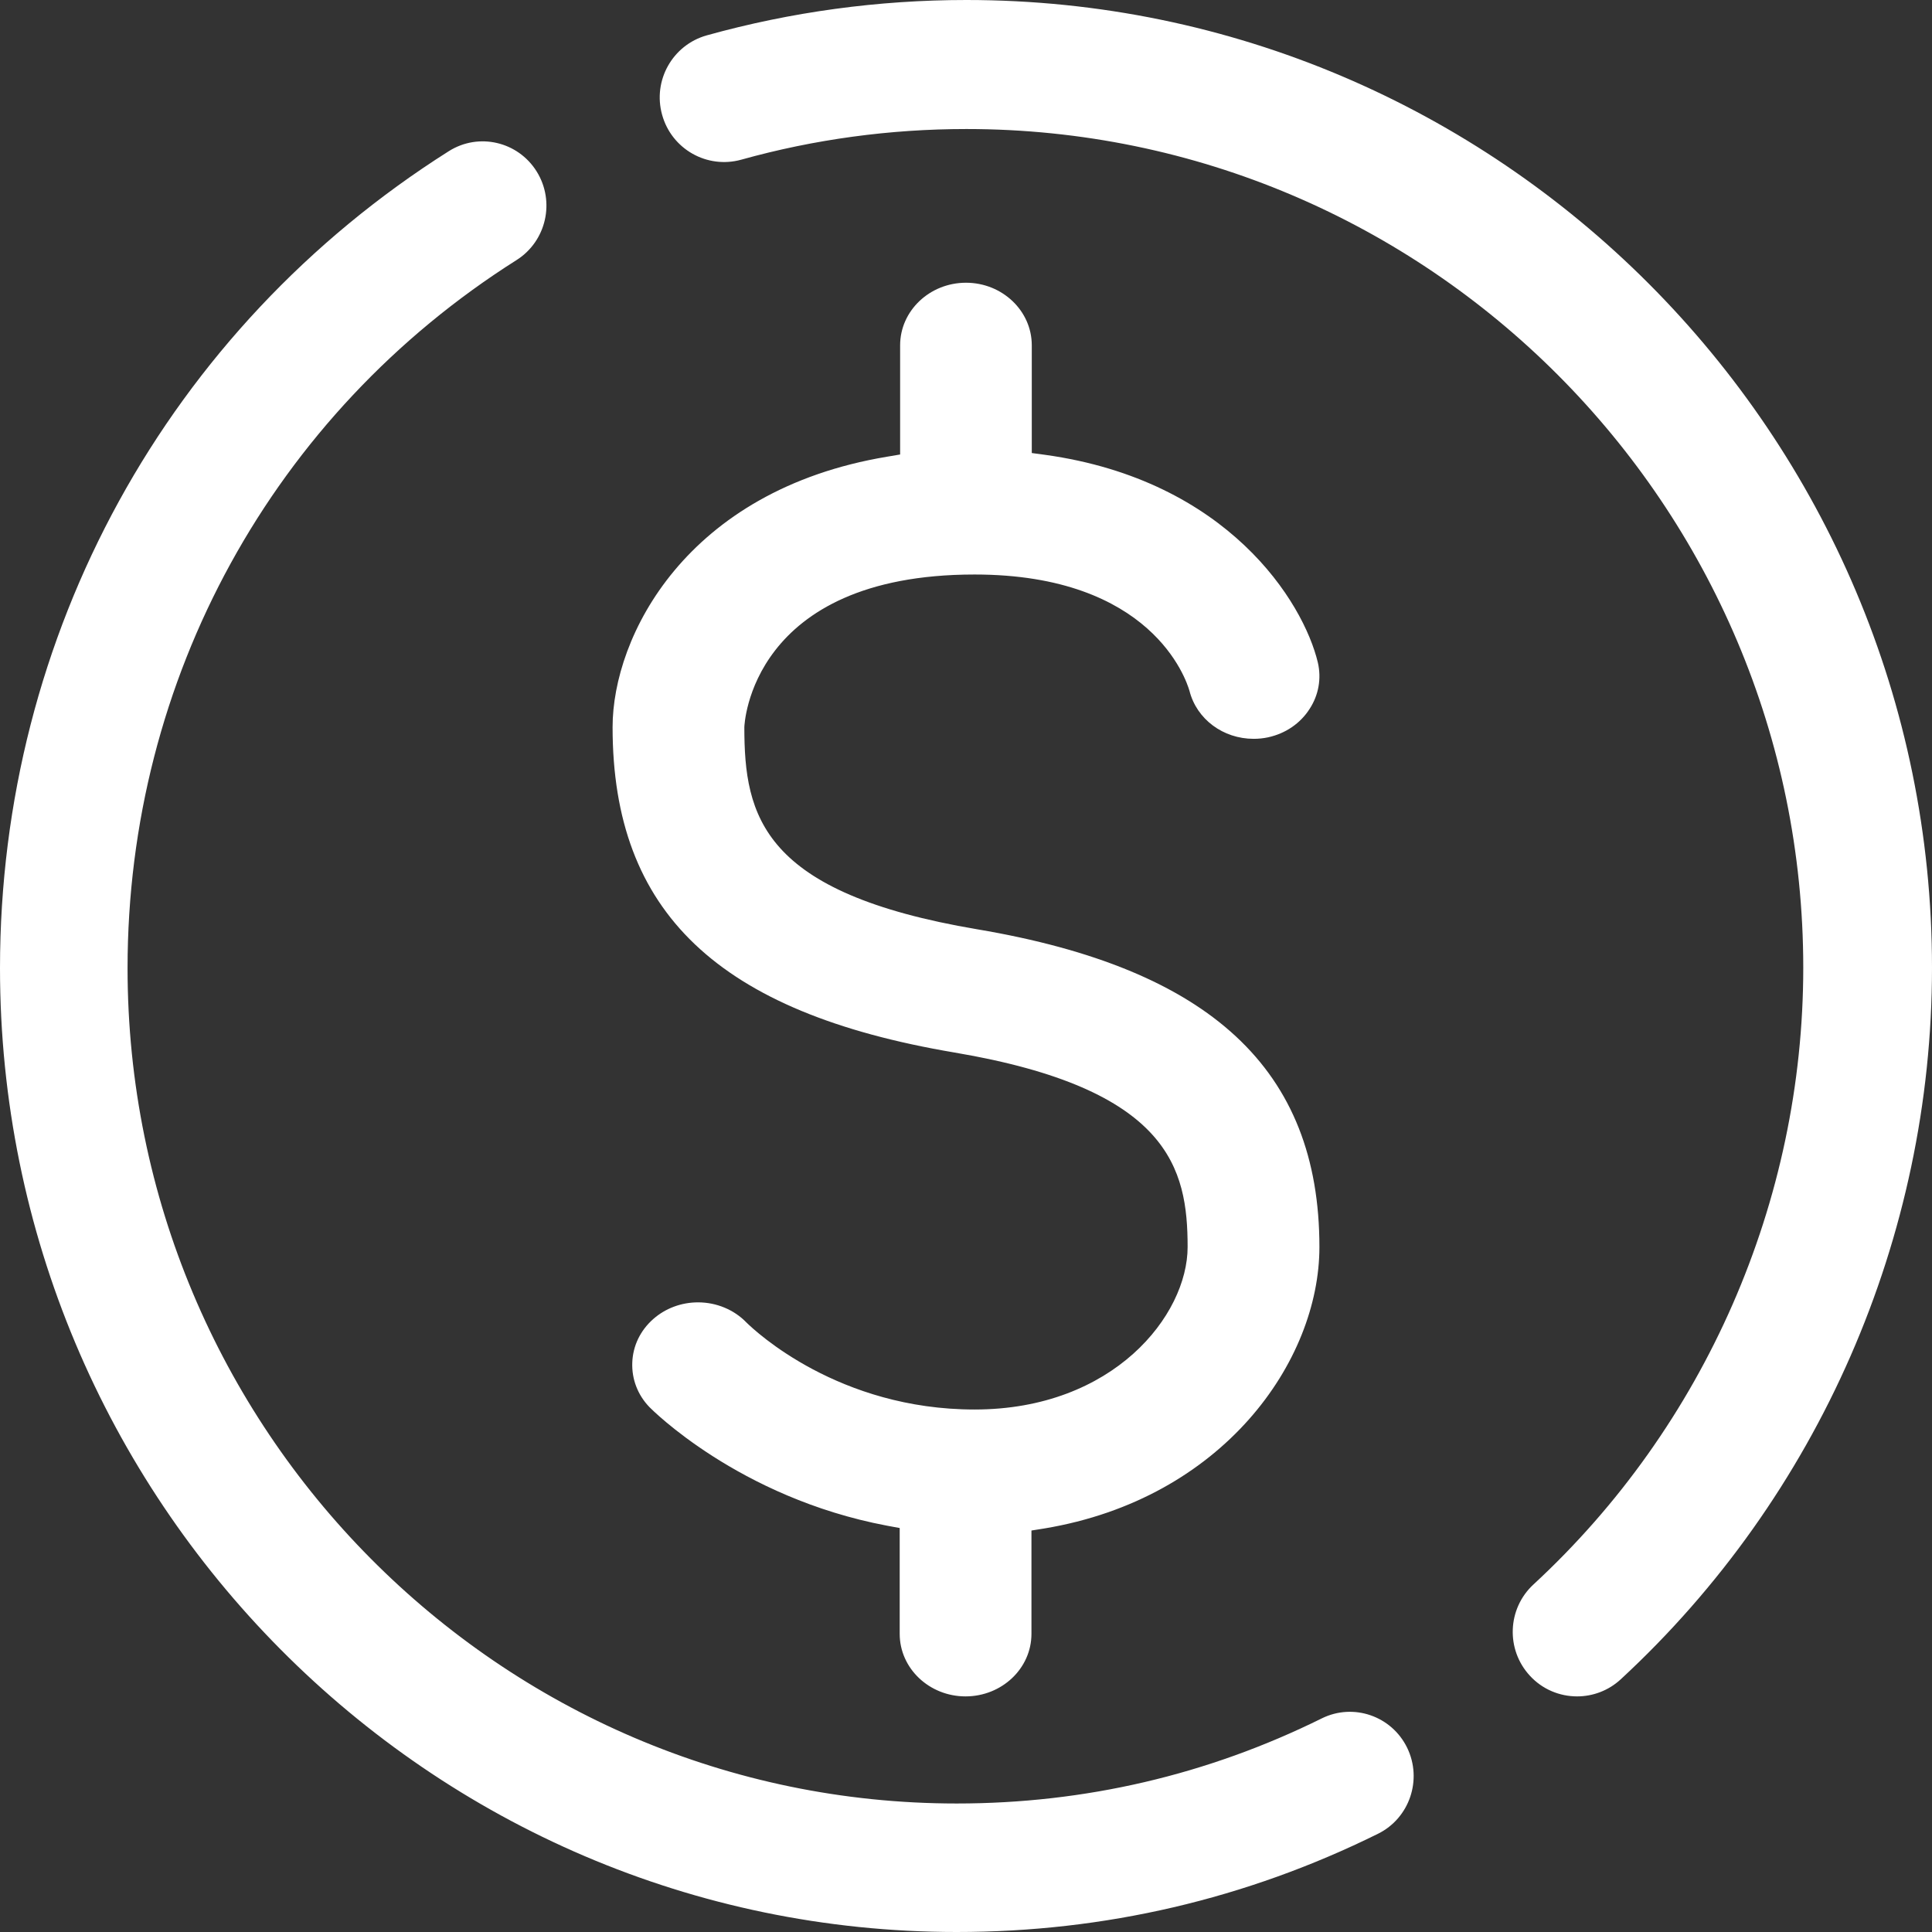 <?xml version="1.0" encoding="UTF-8"?>
<svg width="41px" height="41px" viewBox="0 0 41 41" version="1.1" xmlns="http://www.w3.org/2000/svg" xmlns:xlink="http://www.w3.org/1999/xlink">
    <rect x="0" y="0" width="41" height="41" fill="#333333" stroke="none"/>
    <title>ui/icons/brand-icons/Finance Copy_white</title>
    <g id="Icons-&amp;-Illustrations" stroke="none" stroke-width="1" fill="none" fill-rule="evenodd">
        <g id="illustrations-&amp;-icons" transform="translate(-707, -1176)" fill="#FFFFFF">
            <g id="ui/icons/brand-icons/Finance-Copy" transform="translate(705, 1174)">
                <path d="M22.5,8 C21.729,8 21.102,8.596 21.102,9.328 L21.102,11.645 L20.825,11.692 C16.552,12.404 15,15.514 15,17.432 C15,21.359 17.237,23.488 22.255,24.336 C26.821,25.108 27.203,26.799 27.203,28.463 C27.203,29.909 25.632,31.912 22.682,31.912 C19.797,31.912 18.033,30.254 17.842,30.067 C17.58,29.794 17.204,29.638 16.814,29.638 C16.46,29.638 16.121,29.764 15.862,29.993 C15.588,30.235 15.431,30.562 15.418,30.914 C15.404,31.269 15.535,31.606 15.784,31.863 C15.803,31.882 17.667,33.781 20.822,34.377 L21.093,34.427 L21.093,36.673 C21.093,37.405 21.72,38 22.49,38 C23.262,38 23.889,37.405 23.889,36.673 L23.889,34.48 L24.165,34.436 C27.956,33.804 30,30.887 30,28.463 C30,24.7 27.694,22.558 22.744,21.722 C18.169,20.95 17.796,19.322 17.796,17.432 C17.796,17.4 17.915,14.192 22.682,14.192 C26.432,14.192 27.171,16.412 27.243,16.663 C27.396,17.262 27.956,17.679 28.604,17.679 C28.706,17.679 28.81,17.669 28.911,17.647 C29.282,17.566 29.595,17.352 29.792,17.044 C29.984,16.75 30.045,16.4 29.967,16.061 C29.66,14.772 28.056,12.194 24.185,11.653 L23.896,11.614 L23.896,9.328 C23.896,8.596 23.27,8 22.5,8 M30.05,38.467 C27.629,39.665 25.022,40.273 22.303,40.273 C12.601,40.273 4.707,32.32 4.707,22.545 C4.707,16.405 7.793,10.787 12.962,7.519 C13.595,7.118 13.786,6.277 13.389,5.639 C12.991,5.001 12.156,4.808 11.523,5.209 C5.56,8.98 2,15.461 2,22.545 C2,33.824 11.108,43 22.303,43 C25.439,43 28.448,42.298 31.244,40.915 C31.914,40.583 32.19,39.766 31.862,39.09 C31.532,38.414 30.721,38.135 30.05,38.467 M43,22.536 C43,28.255 40.592,33.76 36.394,37.638 C36.132,37.88 35.799,38 35.469,38 C35.099,38 34.732,37.852 34.464,37.559 C33.953,37.003 33.988,36.137 34.542,35.625 C38.181,32.263 40.268,27.493 40.268,22.536 C40.268,12.722 32.3,4.738 22.508,4.738 C20.885,4.738 19.278,4.957 17.733,5.388 C17.005,5.591 16.253,5.165 16.051,4.436 C15.848,3.708 16.273,2.953 17,2.75 C18.786,2.253 20.638,2 22.508,2 C33.807,2 43,11.212 43,22.536" id="Fill-1-Copy-3"></path>
            </g>
        </g>
    </g>
</svg>
